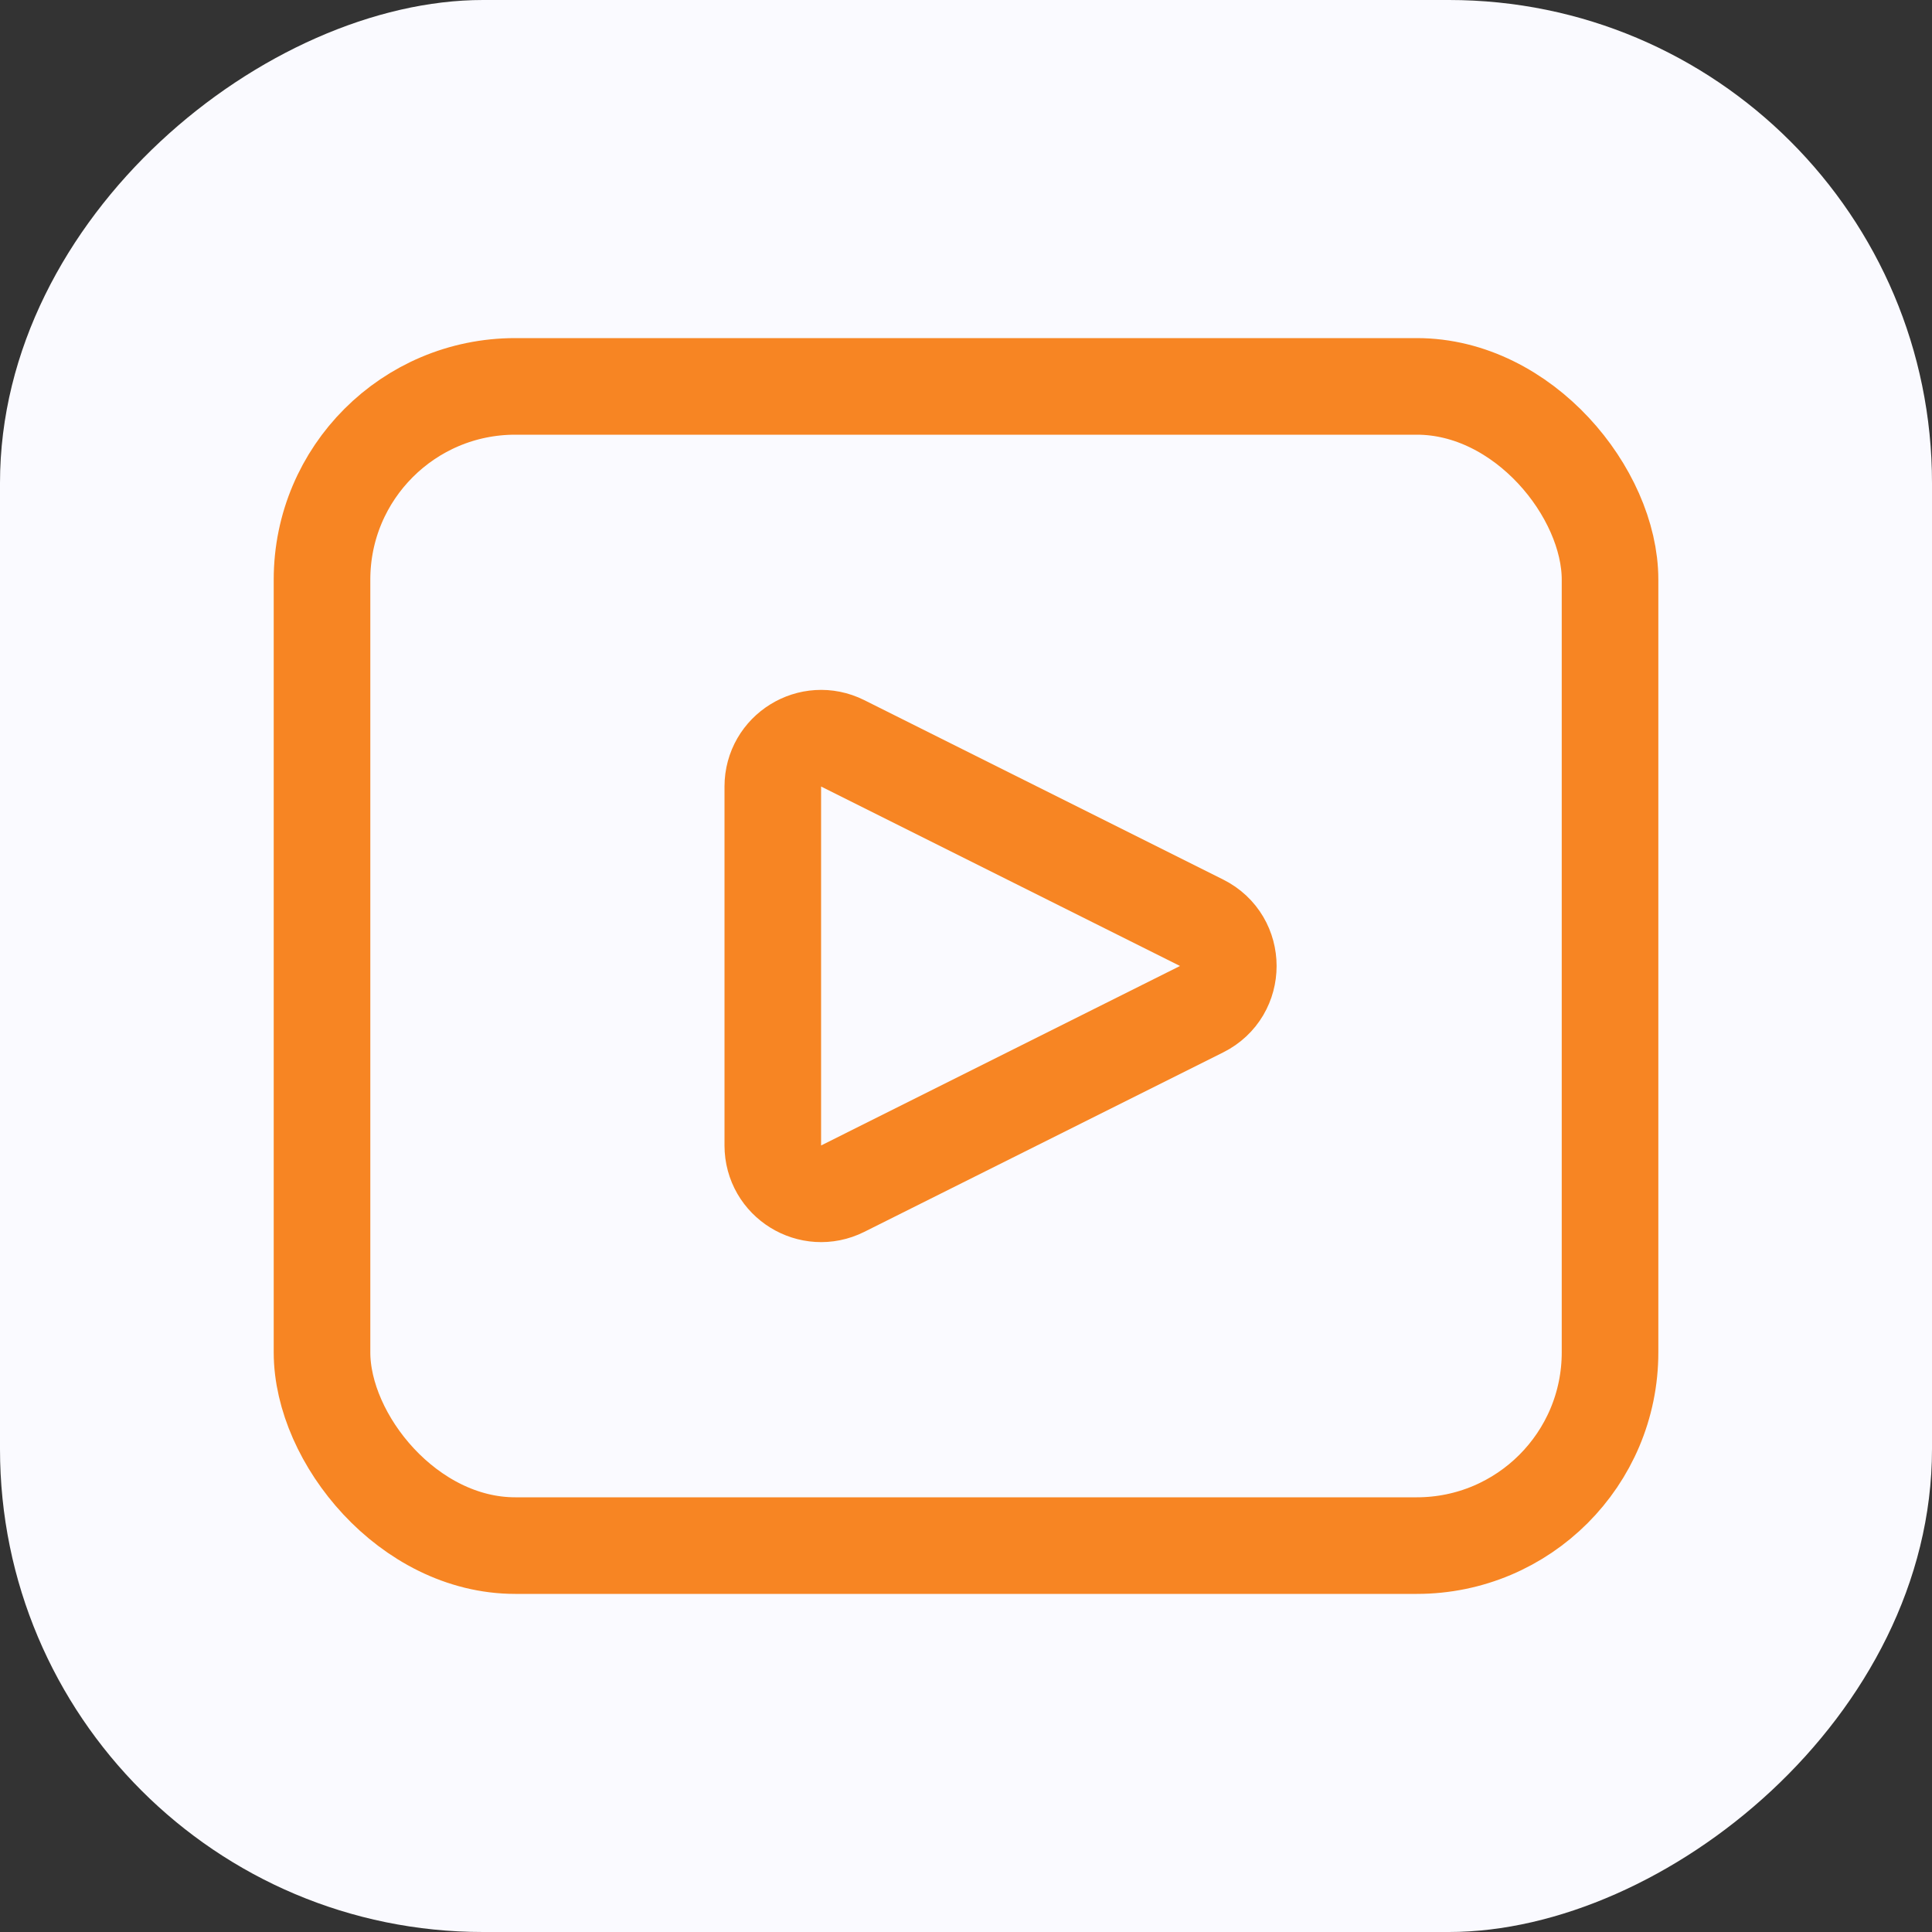 <svg xmlns="http://www.w3.org/2000/svg" width="40" height="40" viewBox="0 0 40 40" fill="none"><rect x="0" y="0" width="40" height="40" fill="#333333" stroke="none"/><rect y="40" width="40" height="40" rx="10" transform="rotate(-90 0 40)" fill="#FAFAFF"></rect><rect x="6.667" y="8" width="26.667" height="24" rx="4" stroke="#F78523" stroke-width="2"></rect><path d="M17.447 15.39L24.878 19.105C25.615 19.474 25.615 20.526 24.878 20.894L17.447 24.61C16.782 24.942 16 24.459 16 23.715V16.285C16 15.541 16.782 15.058 17.447 15.39Z" stroke="#F78523" stroke-width="2" stroke-linecap="round"></path></svg>